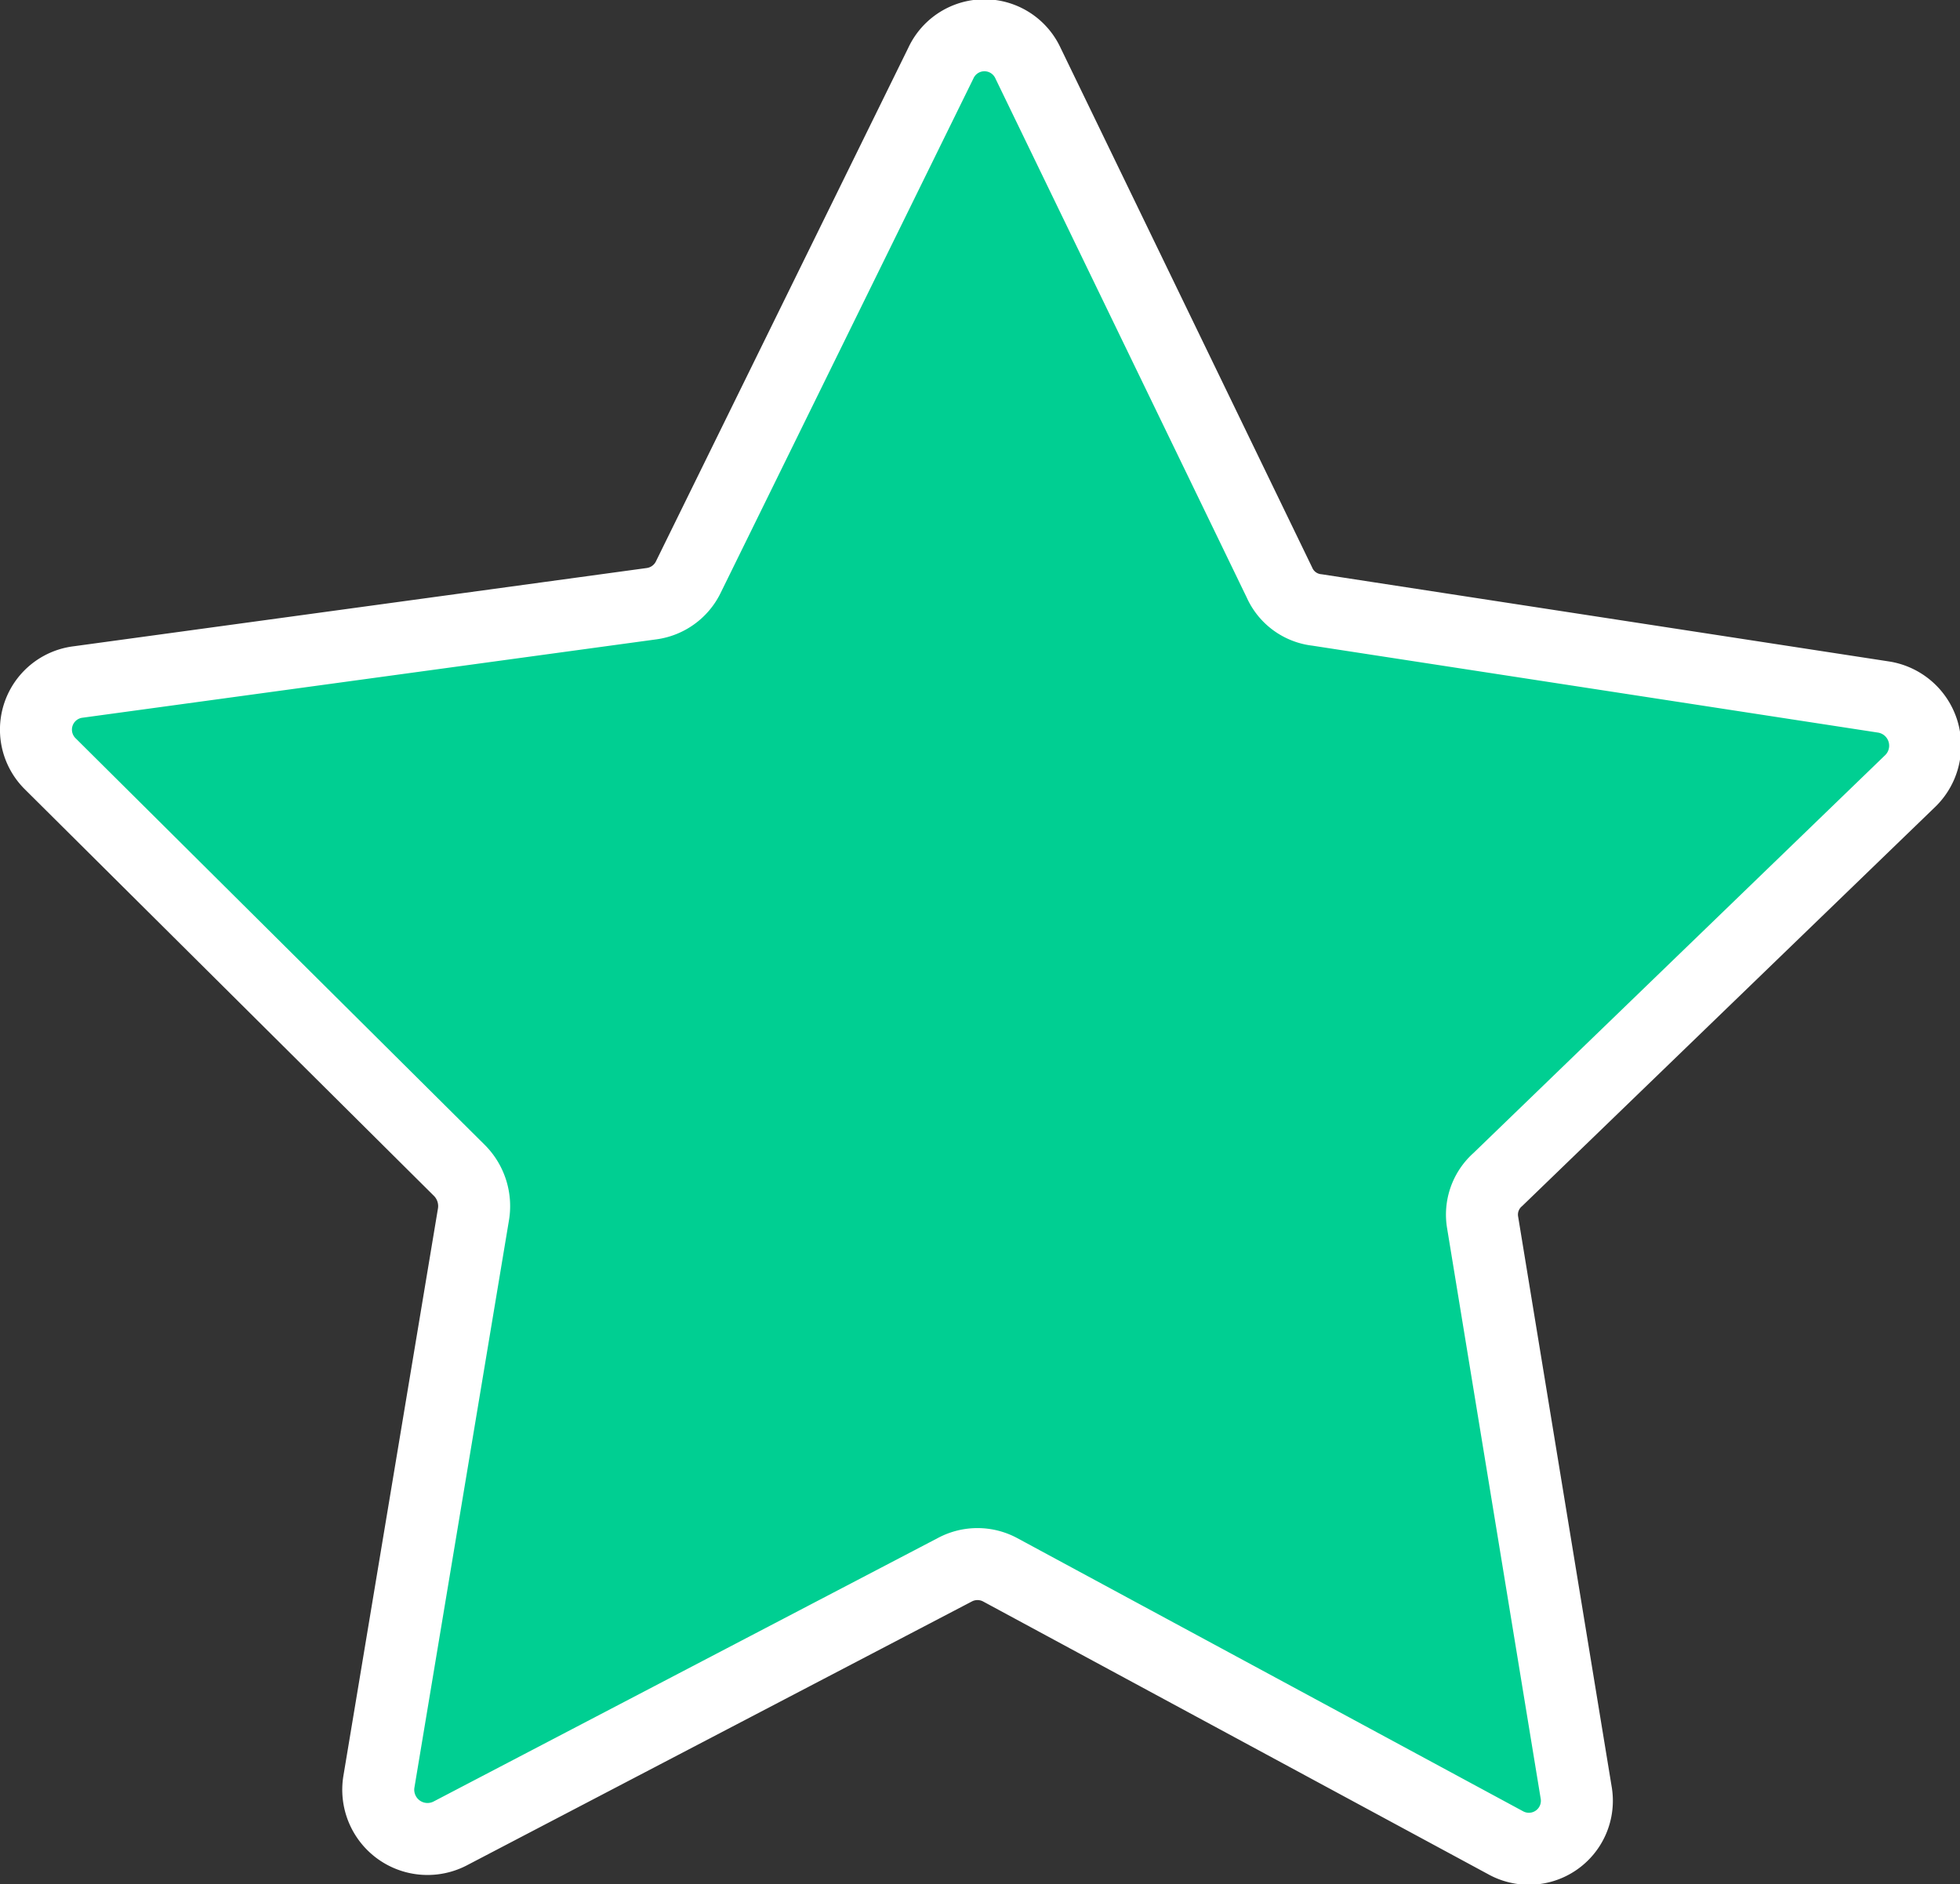 <svg xmlns="http://www.w3.org/2000/svg" viewBox="0 0 15.52 14.92"><rect x="0" y="0" width="15.52" height="14.92" fill="#333333" stroke="none"/><defs><style>.cls-1{fill:#00cf92;stroke:#fff;stroke-linecap:round;stroke-linejoin:round;stroke-width:0.57px;}</style></defs><title>member1</title><g id="Layer_2" data-name="Layer 2"><g id="Layer_1-2" data-name="Layer 1"><path class="cls-1" d="M10.13,4.61,8.14.5a.38.38,0,0,0-.69,0l-2,4.07a.38.38,0,0,1-.29.21L.62,5.4a.38.38,0,0,0-.22.65L3.64,9.27a.4.4,0,0,1,.11.34L3,14.11a.39.39,0,0,0,.56.41l4-2.09a.38.38,0,0,1,.36,0l4,2.16a.38.38,0,0,0,.56-.4l-.74-4.51a.37.37,0,0,1,.12-.34l3.27-3.16a.39.39,0,0,0-.21-.66l-4.49-.69A.37.37,0,0,1,10.13,4.61Z"/></g></g></svg>